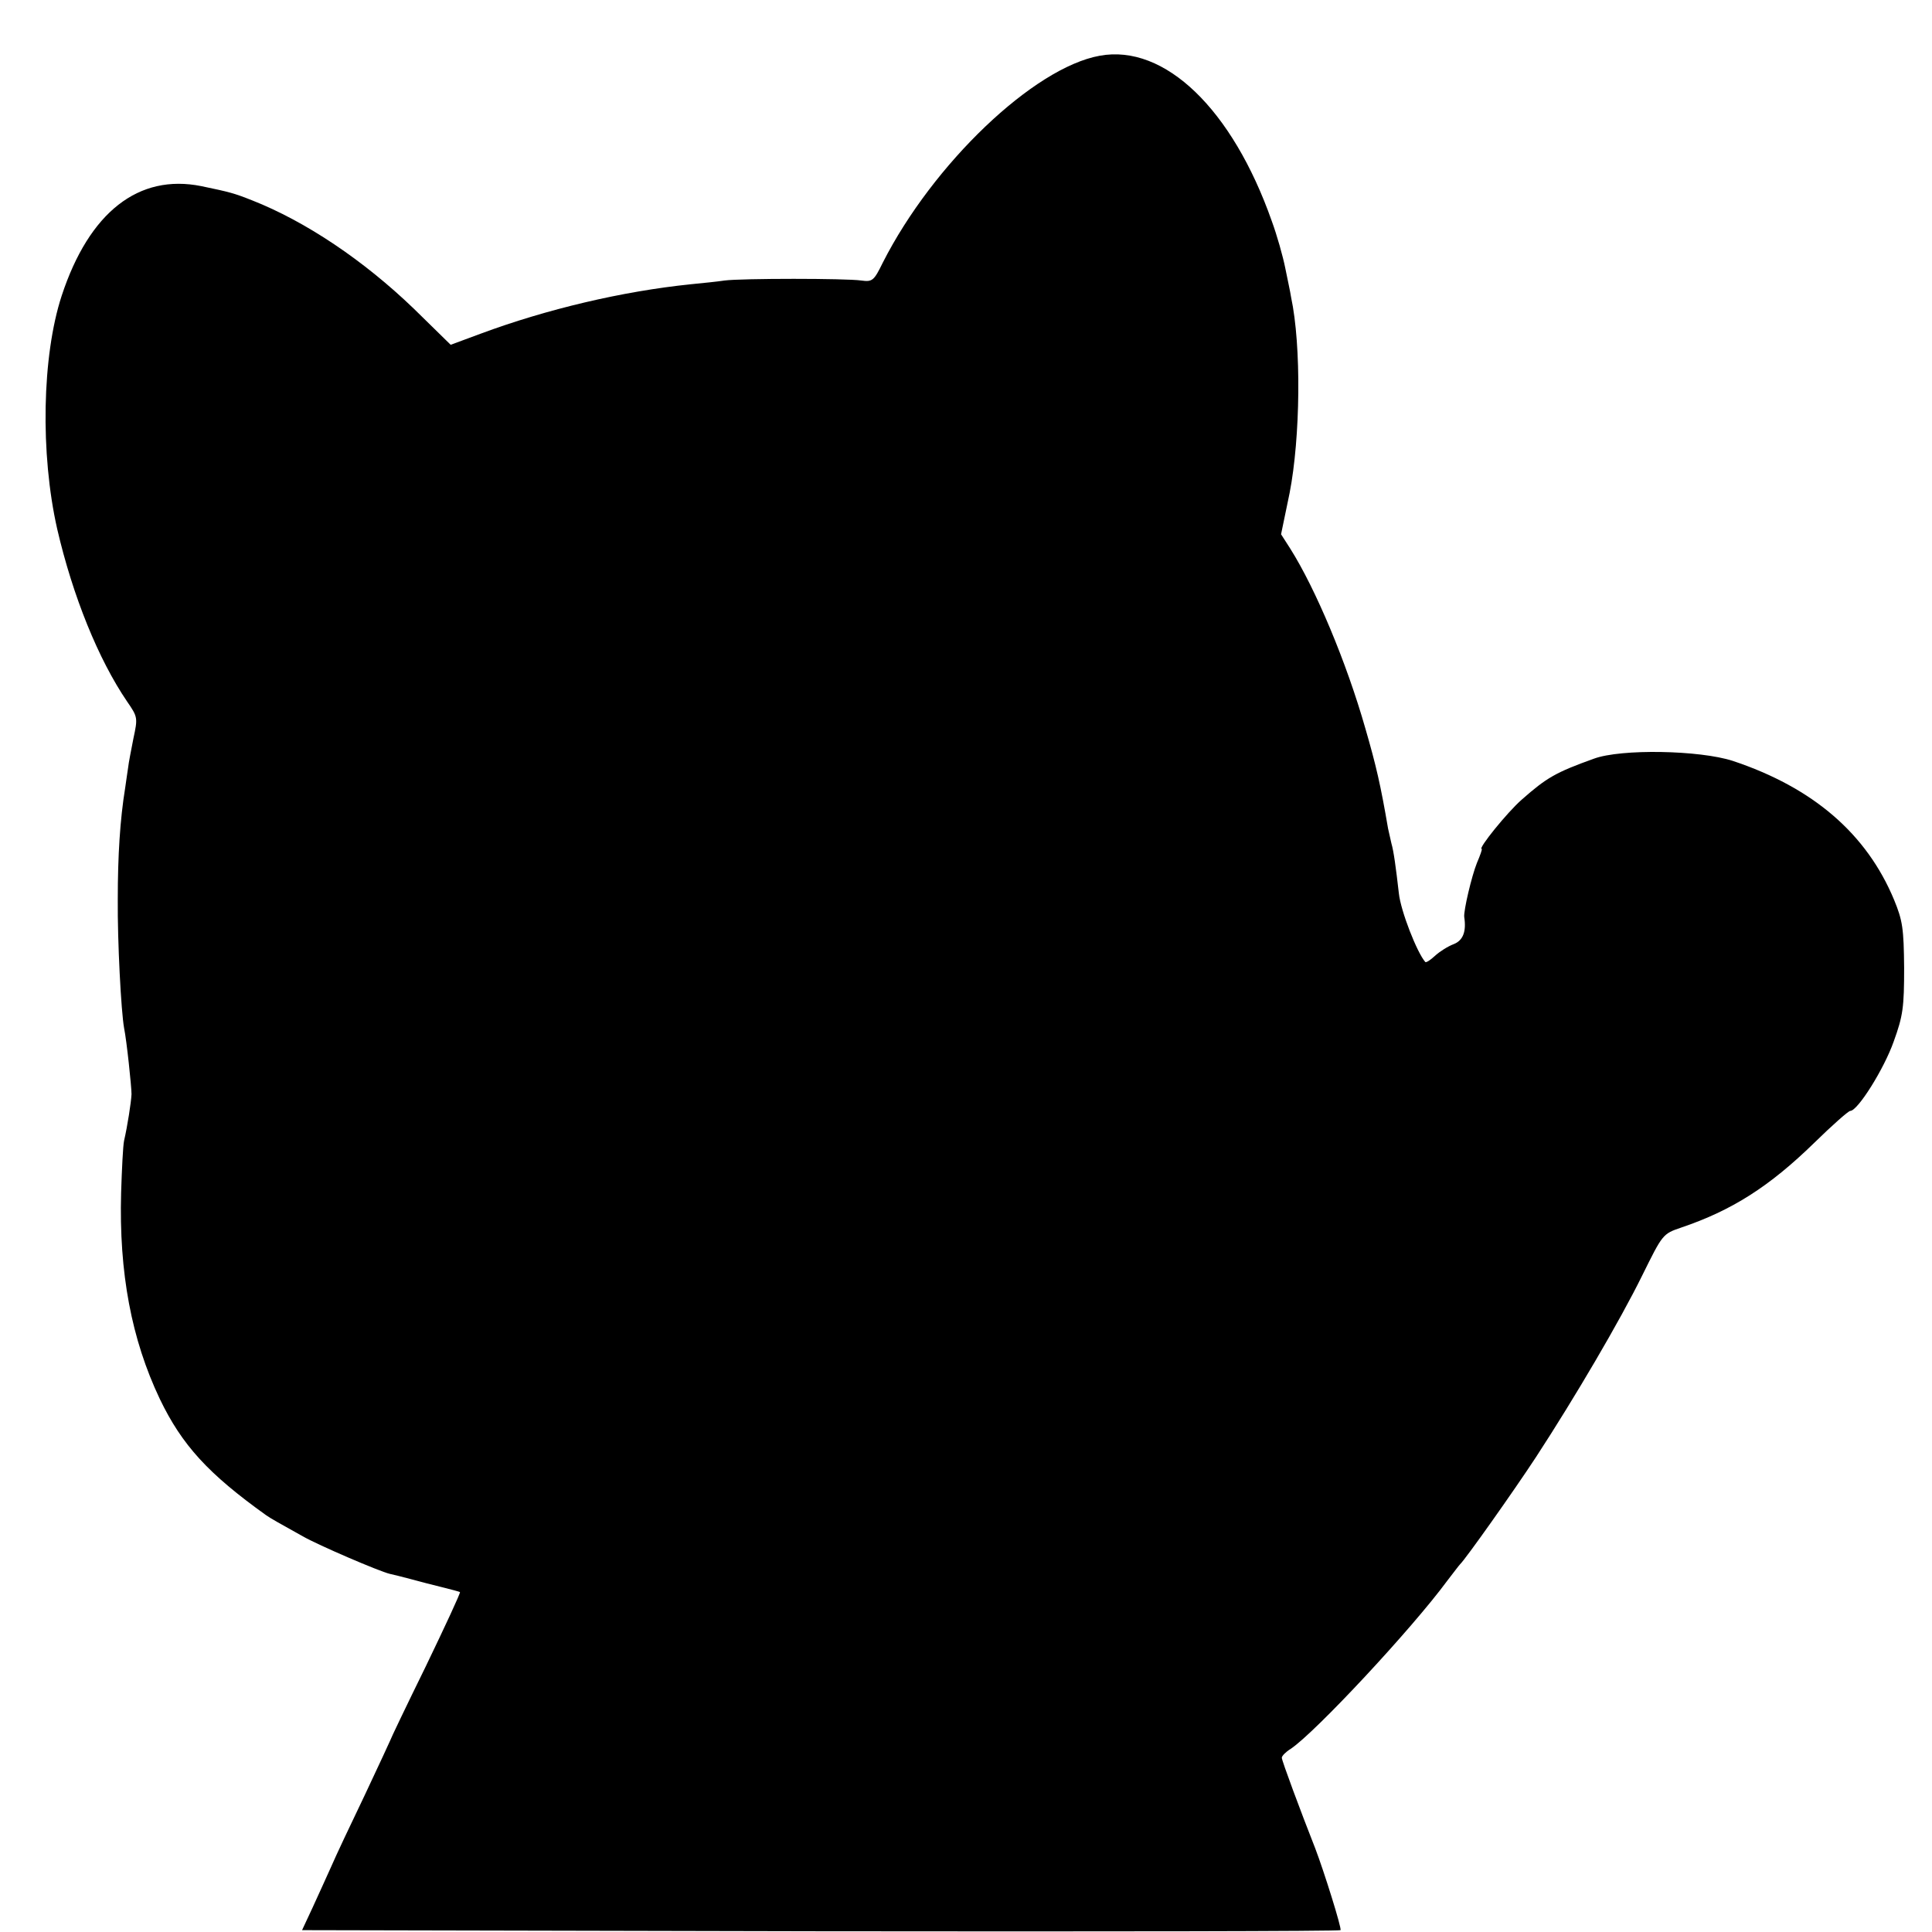 <?xml version="1.0" standalone="no"?>
<!DOCTYPE svg PUBLIC "-//W3C//DTD SVG 20010904//EN"
 "http://www.w3.org/TR/2001/REC-SVG-20010904/DTD/svg10.dtd">
<svg version="1.0" xmlns="http://www.w3.org/2000/svg"
 width="520pt" height="520pt" viewBox="0 0 520 520"
 preserveAspectRatio="xMidYMid meet">
<g transform="translate(0,520) scale(0.1,-0.1)"
fill="#000000" stroke="none">
<path d="M2960 5050 c-178 -32 -449 -291 -584 -557 -24 -49 -28 -52 -58 -48
-41 6 -321 6 -368 0 -19 -3 -60 -7 -90 -10 -185 -19 -388 -67 -566 -133 l-81
-30 -99 97 c-135 130 -291 235 -436 292 -48 19 -59 22 -136 38 -169 34 -302
-70 -376 -295 -53 -162 -58 -425 -12 -628 42 -181 111 -351 188 -464 29 -42
29 -44 17 -100 -6 -31 -13 -66 -14 -77 -2 -11 -5 -36 -8 -55 -14 -86 -20 -184
-20 -300 -1 -114 9 -303 17 -347 7 -34 20 -158 20 -178 -1 -22 -11 -86 -20
-125 -3 -14 -6 -77 -8 -140 -6 -216 28 -395 104 -555 60 -125 131 -202 286
-313 11 -8 38 -23 99 -57 42 -24 205 -94 234 -101 9 -2 34 -8 56 -14 22 -6 60
-16 85 -22 25 -6 46 -12 48 -13 2 -2 -40 -92 -92 -200 -53 -108 -96 -198 -96
-200 0 -1 -31 -67 -68 -146 -38 -79 -79 -166 -91 -194 -12 -27 -35 -77 -50
-110 l-28 -60 1395 -3 c767 -1 1397 0 1400 3 4 4 -45 160 -68 220 -39 99 -90
236 -90 244 0 5 11 16 24 24 66 44 326 323 421 452 17 22 32 42 35 45 14 13
143 195 204 288 105 161 226 367 286 489 55 111 55 112 105 129 136 46 237
110 358 228 48 47 92 86 97 86 20 0 91 113 117 187 25 69 28 92 28 198 -1 106
-4 127 -27 183 -74 178 -218 302 -434 374 -89 29 -301 33 -374 6 -103 -37
-127 -51 -194 -110 -39 -34 -119 -133 -108 -133 2 0 -4 -17 -13 -38 -14 -35
-36 -128 -34 -145 6 -39 -3 -63 -28 -73 -16 -6 -38 -20 -50 -31 -13 -12 -25
-20 -27 -17 -22 25 -66 137 -71 185 -8 70 -14 114 -20 134 -2 8 -6 26 -9 40
-20 117 -32 169 -61 269 -51 179 -134 376 -202 484 l-25 39 23 111 c29 149 32
396 4 527 -2 14 -10 50 -16 80 -6 30 -22 87 -36 125 -106 301 -288 477 -463
445z"/>
</g>
</svg>
